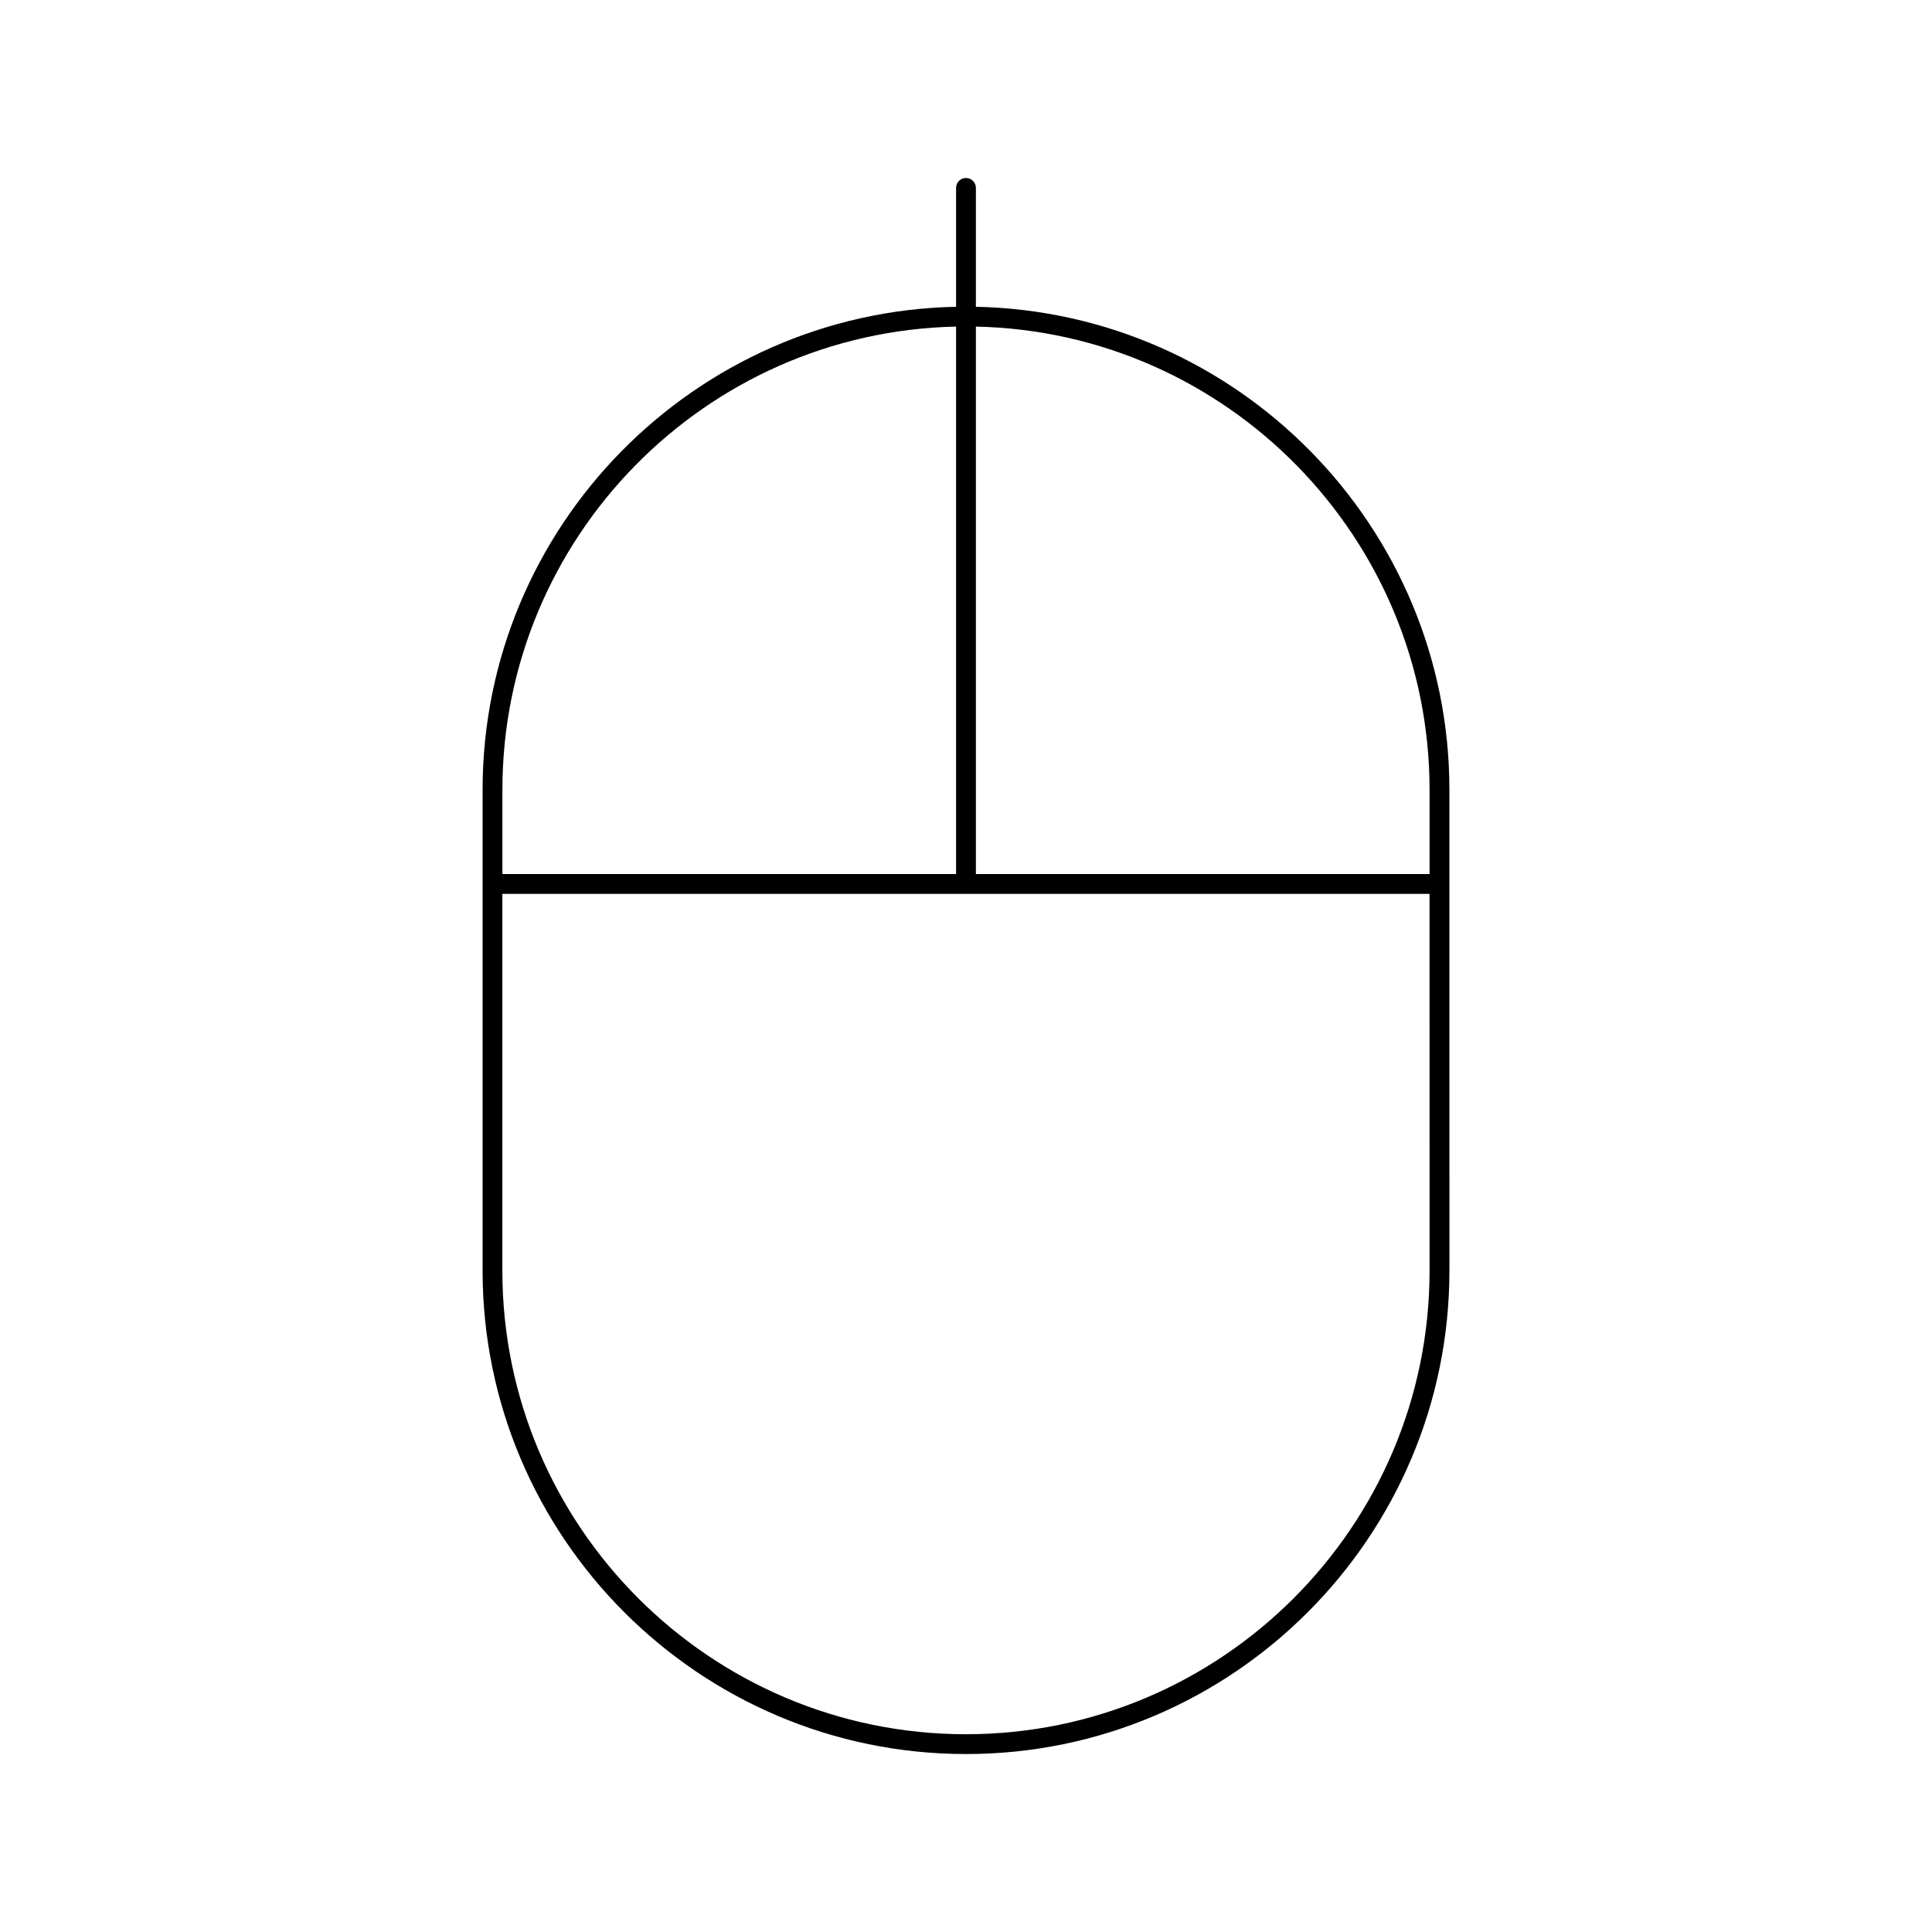 <?xml version="1.0" encoding="UTF-8"?>
<!-- Uploaded to: SVG Repo, www.svgrepo.com, Generator: SVG Repo Mixer Tools -->
<svg fill="#000000" width="800px" height="800px" version="1.1" viewBox="144 144 512 512" xmlns="http://www.w3.org/2000/svg">
 <path d="m402.62 225.3v-31.504c0-1.449-1.176-2.625-2.625-2.625-1.449 0-2.625 1.176-2.625 2.625v31.504c-69.422 1.406-125.48 58.285-125.48 128.05v127.38c0 70.637 57.465 128.11 128.11 128.11 70.637 0 128.11-57.465 128.11-128.11l-0.004-127.38c0-69.762-56.055-126.64-125.48-128.05zm-125.48 128.05c0-66.871 53.699-121.39 120.23-122.8v145.08l-120.23-0.004zm245.71 127.38c0 67.742-55.113 122.86-122.86 122.86s-122.86-55.113-122.86-122.86v-99.848h245.71zm0-105.1h-120.23v-145.08c66.535 1.406 120.23 55.93 120.23 122.8z"/>
</svg>